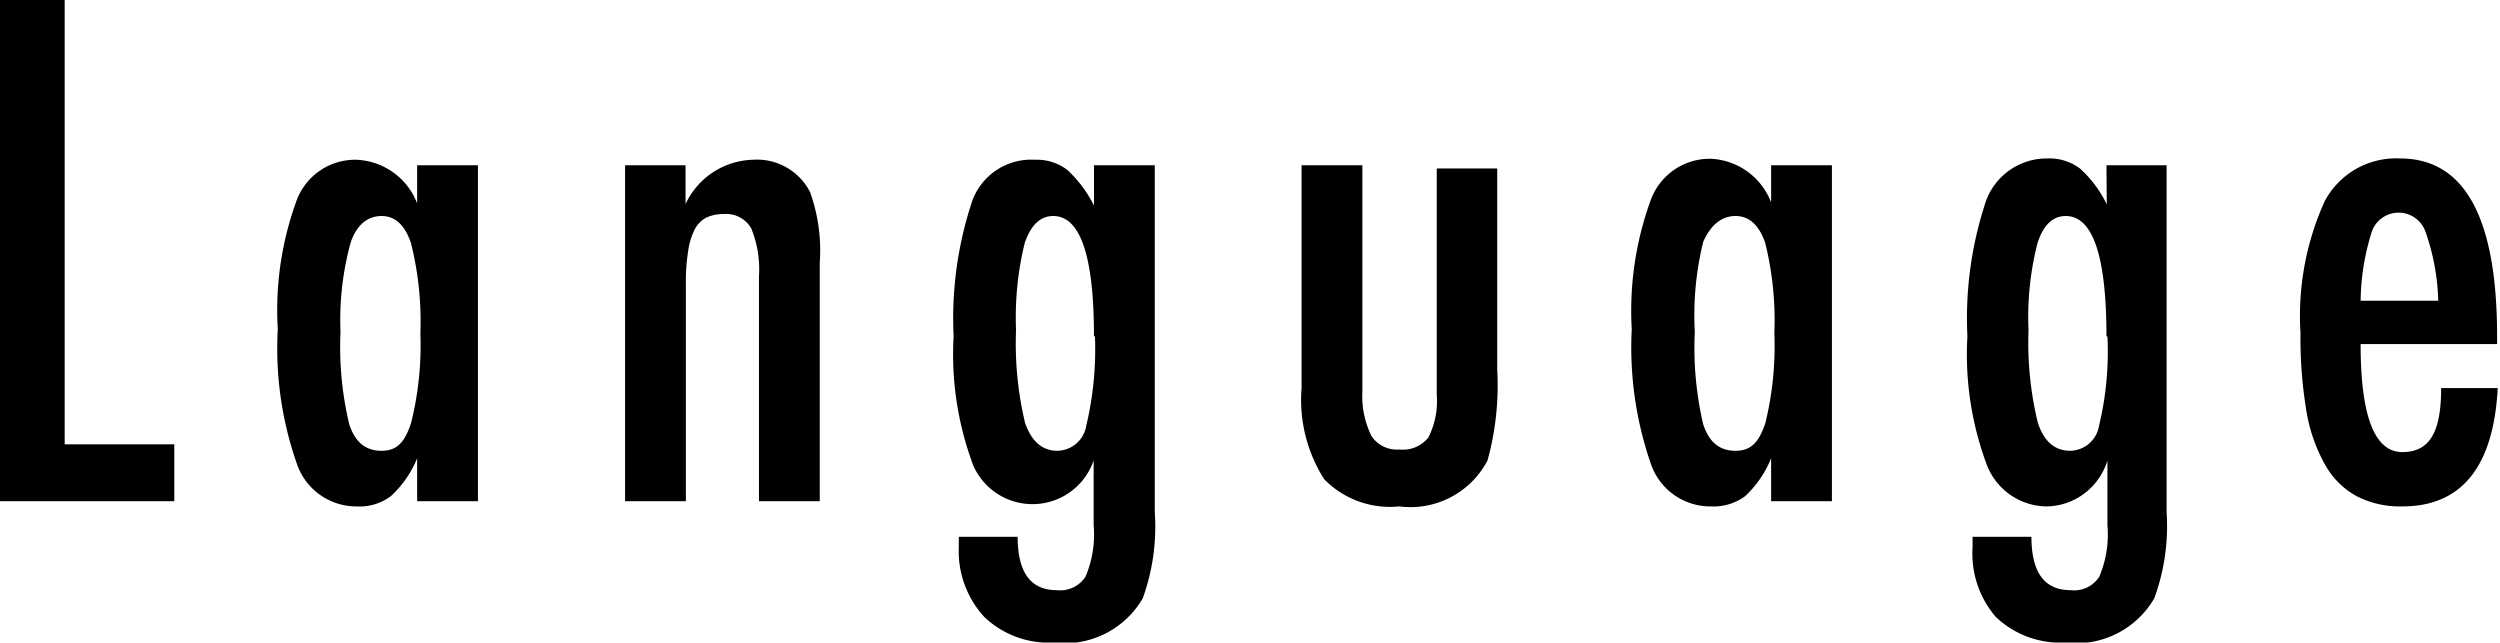 <svg xmlns="http://www.w3.org/2000/svg" viewBox="0 0 77.31 19.87"><path d="M0 0h2v13.74h3.39v1.76H0zm14.78 5.11V15.5H12.9v-1.33a3.25 3.25 0 01-.81 1.17 1.6 1.6 0 01-1.06.32 1.94 1.94 0 01-1.85-1.32 10.77 10.77 0 01-.59-4.16 9.87 9.87 0 01.59-4A1.93 1.93 0 0111 4.94a2.1 2.1 0 011.9 1.35V5.11zm-4.25 5.15a10.27 10.27 0 00.27 2.86c.18.55.5.82 1 .82s.72-.29.91-.85a9.92 9.92 0 00.29-2.78 10 10 0 00-.29-2.79c-.19-.56-.49-.84-.91-.84s-.76.26-.95.8a9 9 0 00-.32 2.78zm8.8-5.15h1.87v1.2a2.37 2.37 0 012.09-1.37 1.84 1.84 0 011.76 1 5.31 5.31 0 01.3 2.18v7.38h-1.88V8.55a3.33 3.33 0 00-.24-1.49.89.89 0 00-.85-.44 1.24 1.24 0 00-.54.11.86.86 0 00-.36.37 2.13 2.13 0 00-.2.67 5.89 5.89 0 00-.07 1v6.73h-1.88zm14.5 0h1.88v10.72a6.55 6.55 0 01-.37 2.67 2.79 2.79 0 01-2.76 1.37 2.88 2.88 0 01-2.14-.79 3 3 0 01-.79-2.16v-.32h1.82c0 1.1.4 1.65 1.21 1.65a.93.93 0 00.89-.42 3.34 3.34 0 00.25-1.59v-2a2 2 0 01-3.72.16 9.75 9.75 0 01-.61-4 11.46 11.46 0 01.58-4.2A1.94 1.94 0 0132 4.94a1.57 1.57 0 011 .31 3.77 3.77 0 01.83 1.11zm0 5.29q0-3.72-1.26-3.72c-.4 0-.69.28-.88.83a9.63 9.63 0 00-.27 2.69 10.58 10.58 0 00.28 2.88c.2.57.53.86 1 .86a.92.92 0 00.89-.77 10.18 10.18 0 00.27-2.77zm6.42-5.29h1.88v7a2.78 2.78 0 00.28 1.37.94.94 0 00.87.42 1 1 0 00.89-.37 2.47 2.47 0 00.26-1.32v-7h1.87v6.22a8.73 8.73 0 01-.3 2.81 2.69 2.69 0 01-2.73 1.42 2.84 2.84 0 01-2.32-.84 4.57 4.57 0 01-.7-2.82zm16.4 0V15.5h-1.88v-1.33a3.25 3.25 0 01-.8 1.17 1.63 1.63 0 01-1.06.32 1.94 1.94 0 01-1.86-1.32 11 11 0 01-.59-4.16 10 10 0 01.59-4 1.94 1.94 0 011.86-1.27 2.1 2.1 0 011.86 1.35V5.11zm-4.24 5.15a10.37 10.37 0 00.26 2.86c.18.55.5.82 1 .82s.73-.29.92-.85a10 10 0 00.28-2.78 10 10 0 00-.28-2.79c-.19-.56-.5-.84-.92-.84s-.76.26-1 .8a9.47 9.47 0 00-.26 2.78zm12.73-5.15H67v10.72a6.51 6.51 0 01-.38 2.67 2.79 2.79 0 01-2.76 1.37 2.89 2.89 0 01-2.14-.79 3 3 0 01-.72-2.16v-.32h1.82c0 1.1.4 1.65 1.21 1.65a.92.92 0 00.89-.42 3.34 3.34 0 00.25-1.59v-2a2 2 0 01-1.84 1.42 2 2 0 01-1.88-1.26 9.75 9.75 0 01-.61-4 11.46 11.46 0 01.58-4.2 2 2 0 011.9-1.3 1.57 1.57 0 011 .31 3.6 3.6 0 01.83 1.11zm0 5.29q0-3.72-1.26-3.72c-.4 0-.69.28-.87.83a9.19 9.19 0 00-.28 2.69 10.5 10.5 0 00.29 2.88c.19.57.52.86 1 .86a.92.92 0 00.89-.77 9.78 9.78 0 00.26-2.77zM75.49 12h1.75c-.13 2.44-1.12 3.66-2.95 3.66a2.92 2.92 0 01-1.4-.31 2.46 2.46 0 01-1-1 5 5 0 01-.57-1.66 13.78 13.78 0 01-.18-2.39 8.6 8.6 0 01.75-4.08 2.5 2.5 0 012.33-1.32q3 0 3 5.5v.24H73c0 2.23.43 3.34 1.29 3.34s1.2-.64 1.2-1.98zm-.09-2.7a6.94 6.94 0 00-.4-2.15.88.88 0 00-1.65 0A7.37 7.37 0 0073 9.3z" data-name="レイヤー 2"/></svg>